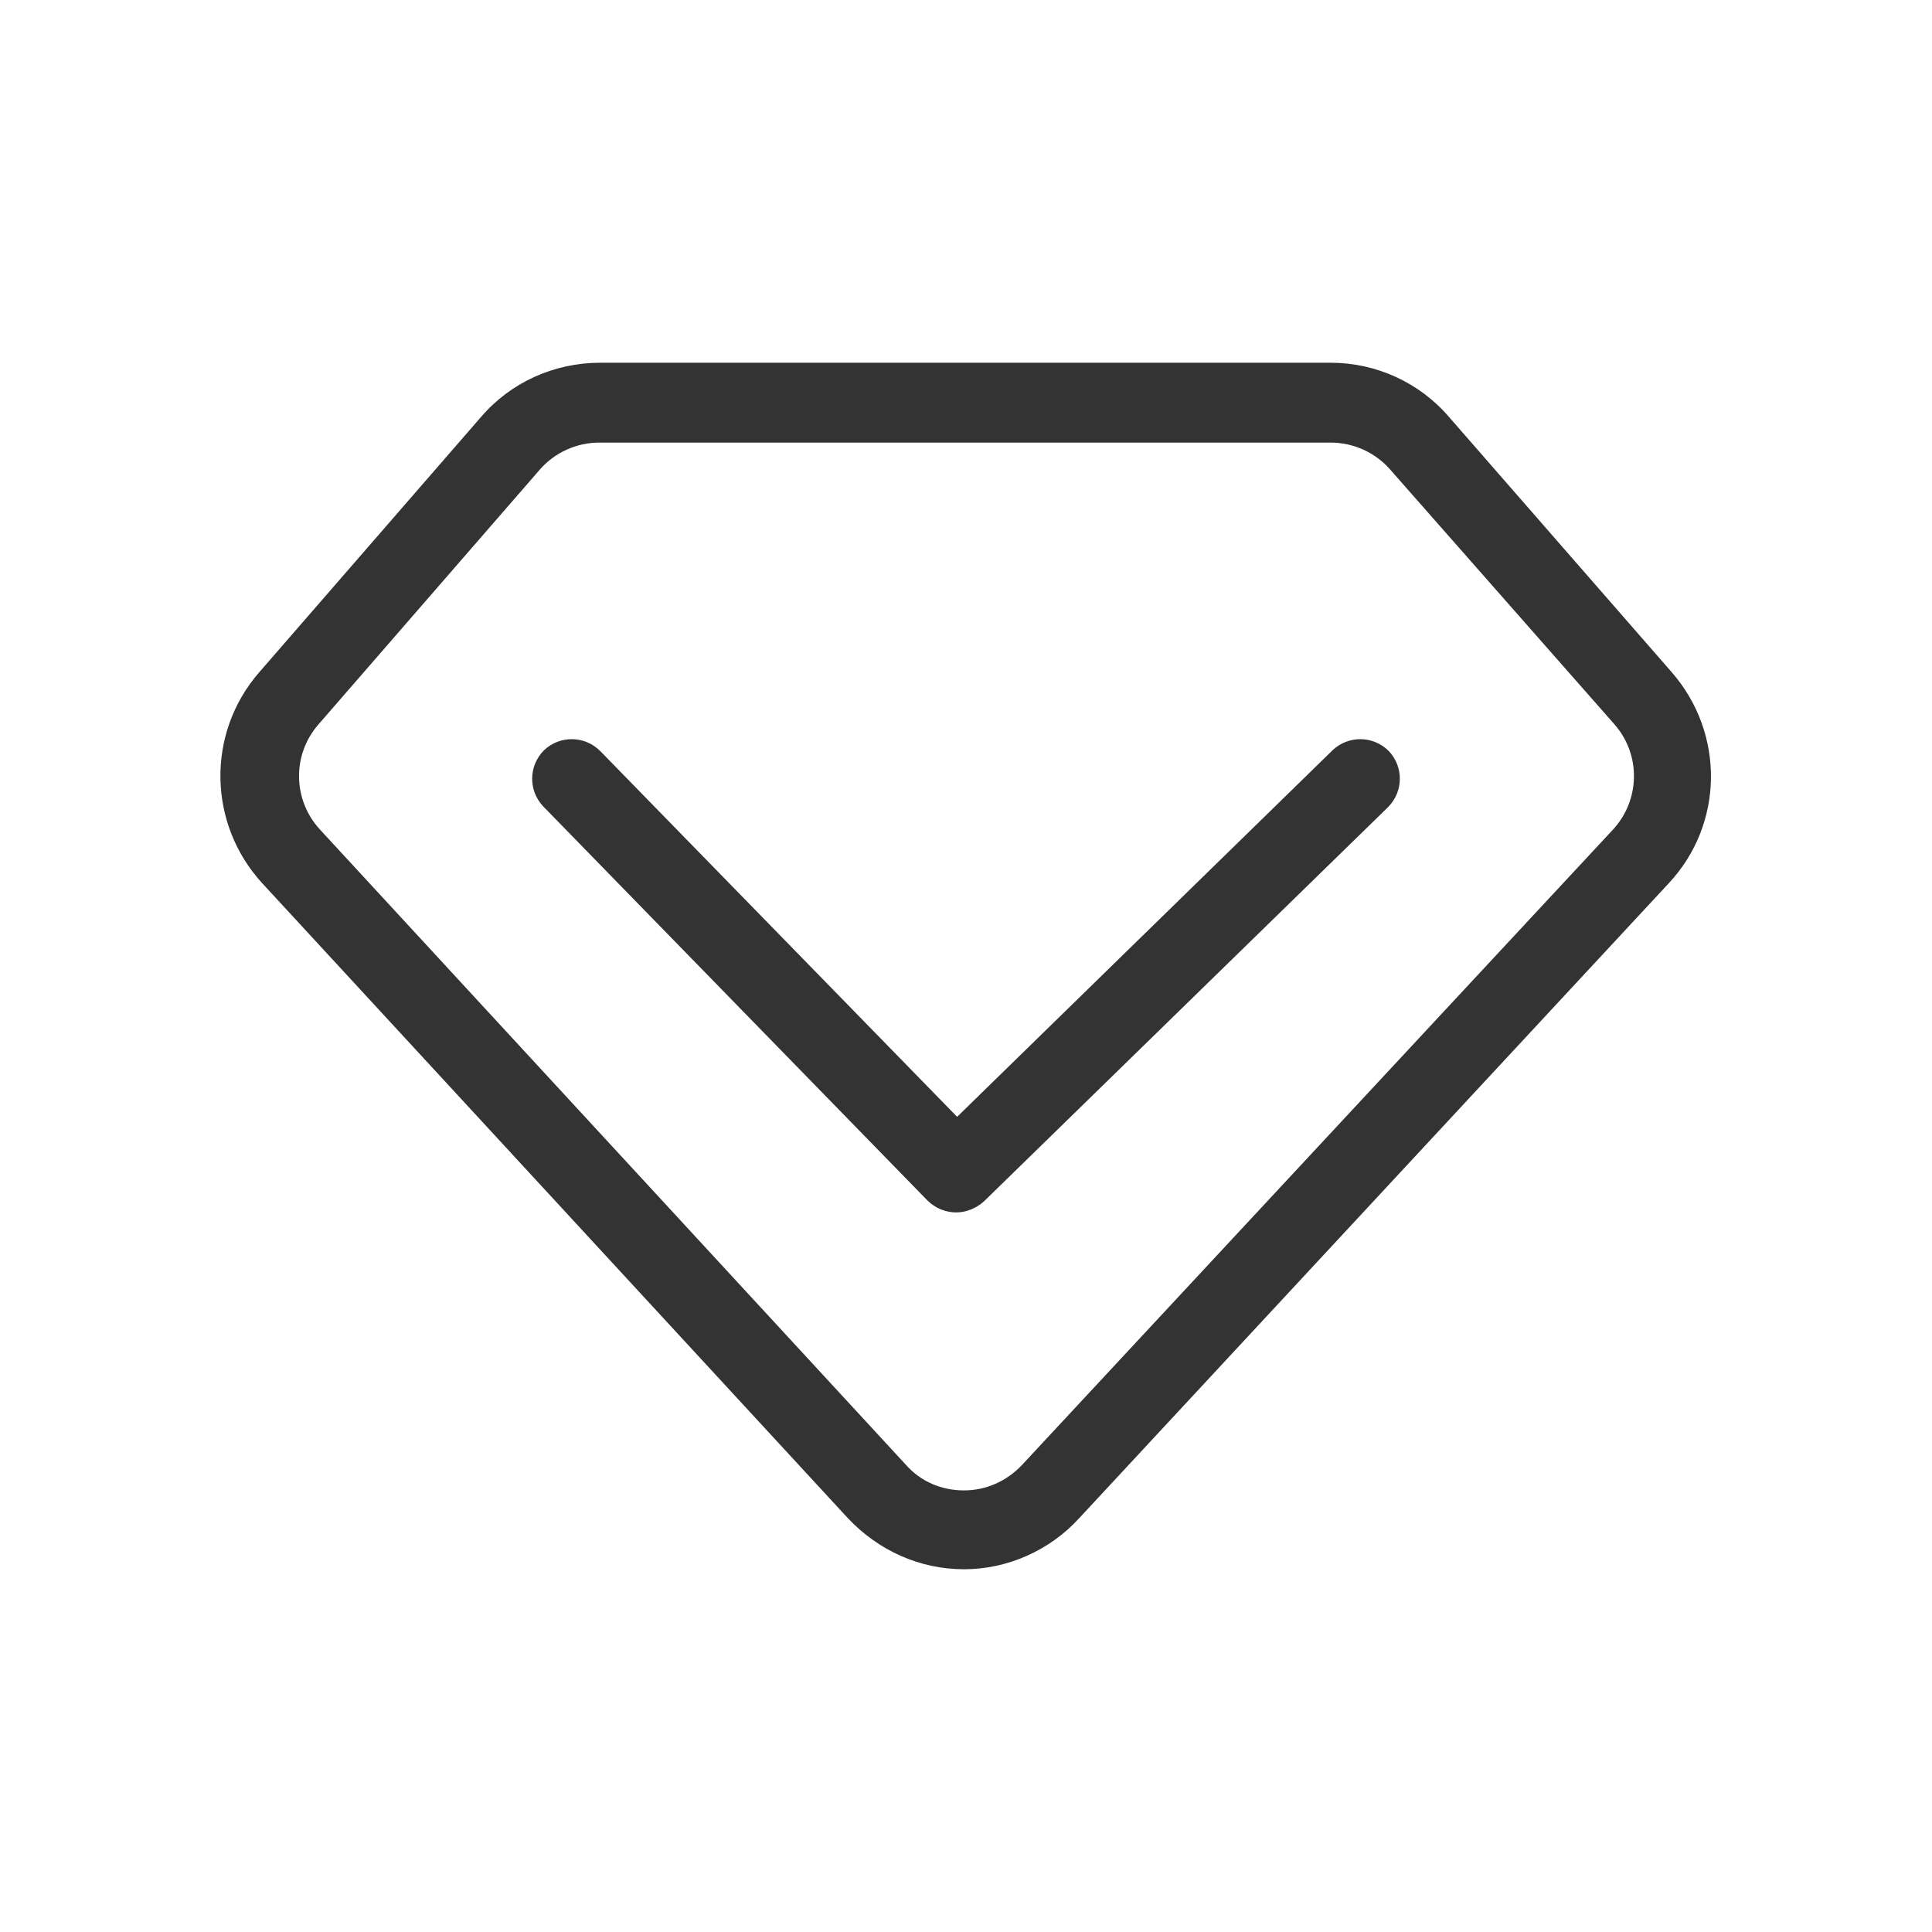 <?xml version="1.0" standalone="no"?><!DOCTYPE svg PUBLIC "-//W3C//DTD SVG 1.1//EN" "http://www.w3.org/Graphics/SVG/1.1/DTD/svg11.dtd"><svg t="1758010536299" class="icon" viewBox="0 0 1024 1024" version="1.1" xmlns="http://www.w3.org/2000/svg" p-id="21942" xmlns:xlink="http://www.w3.org/1999/xlink" width="200" height="200"><path d="M510.955 831.739c-23.51 0-45.453-9.927-61.649-27.167L138.971 468.114c-28.735-31.347-29.78-79.412-1.567-111.804l117.551-135.314c15.673-18.286 38.661-28.735 63.216-28.735H705.306c24.033 0 47.02 10.449 62.694 28.735l118.073 135.314c28.212 32.392 27.69 80.457-1.567 111.804L572.082 804.571c-15.673 17.241-38.139 27.167-61.127 27.167z m-30.824-55.38c7.837 8.882 18.808 13.584 30.824 13.584 11.494 0 22.465-4.702 30.824-13.584l312.947-336.457c14.629-15.673 15.151-39.706 1.045-55.902L736.653 248.686c-7.837-8.882-19.331-14.106-31.347-14.106H317.649c-12.016 0-23.51 5.224-31.347 14.106L168.751 384c-14.106 16.196-13.584 40.229 1.045 55.902l310.335 336.457z" fill="#333333" p-id="21943"></path><path d="M506.776 642.612c-5.224 0-10.971-2.09-15.151-6.269l-203.755-208.98c-7.837-8.359-7.837-21.42 0.522-29.78 8.359-7.837 21.42-7.837 29.78 0.522l189.127 193.829 199.053-194.351c8.359-7.837 21.42-7.837 29.78 0.522 7.837 8.359 7.837 21.42-0.522 29.78l-214.204 208.98c-4.18 3.657-9.404 5.747-14.629 5.747z" fill="#333333" p-id="21944"></path></svg>